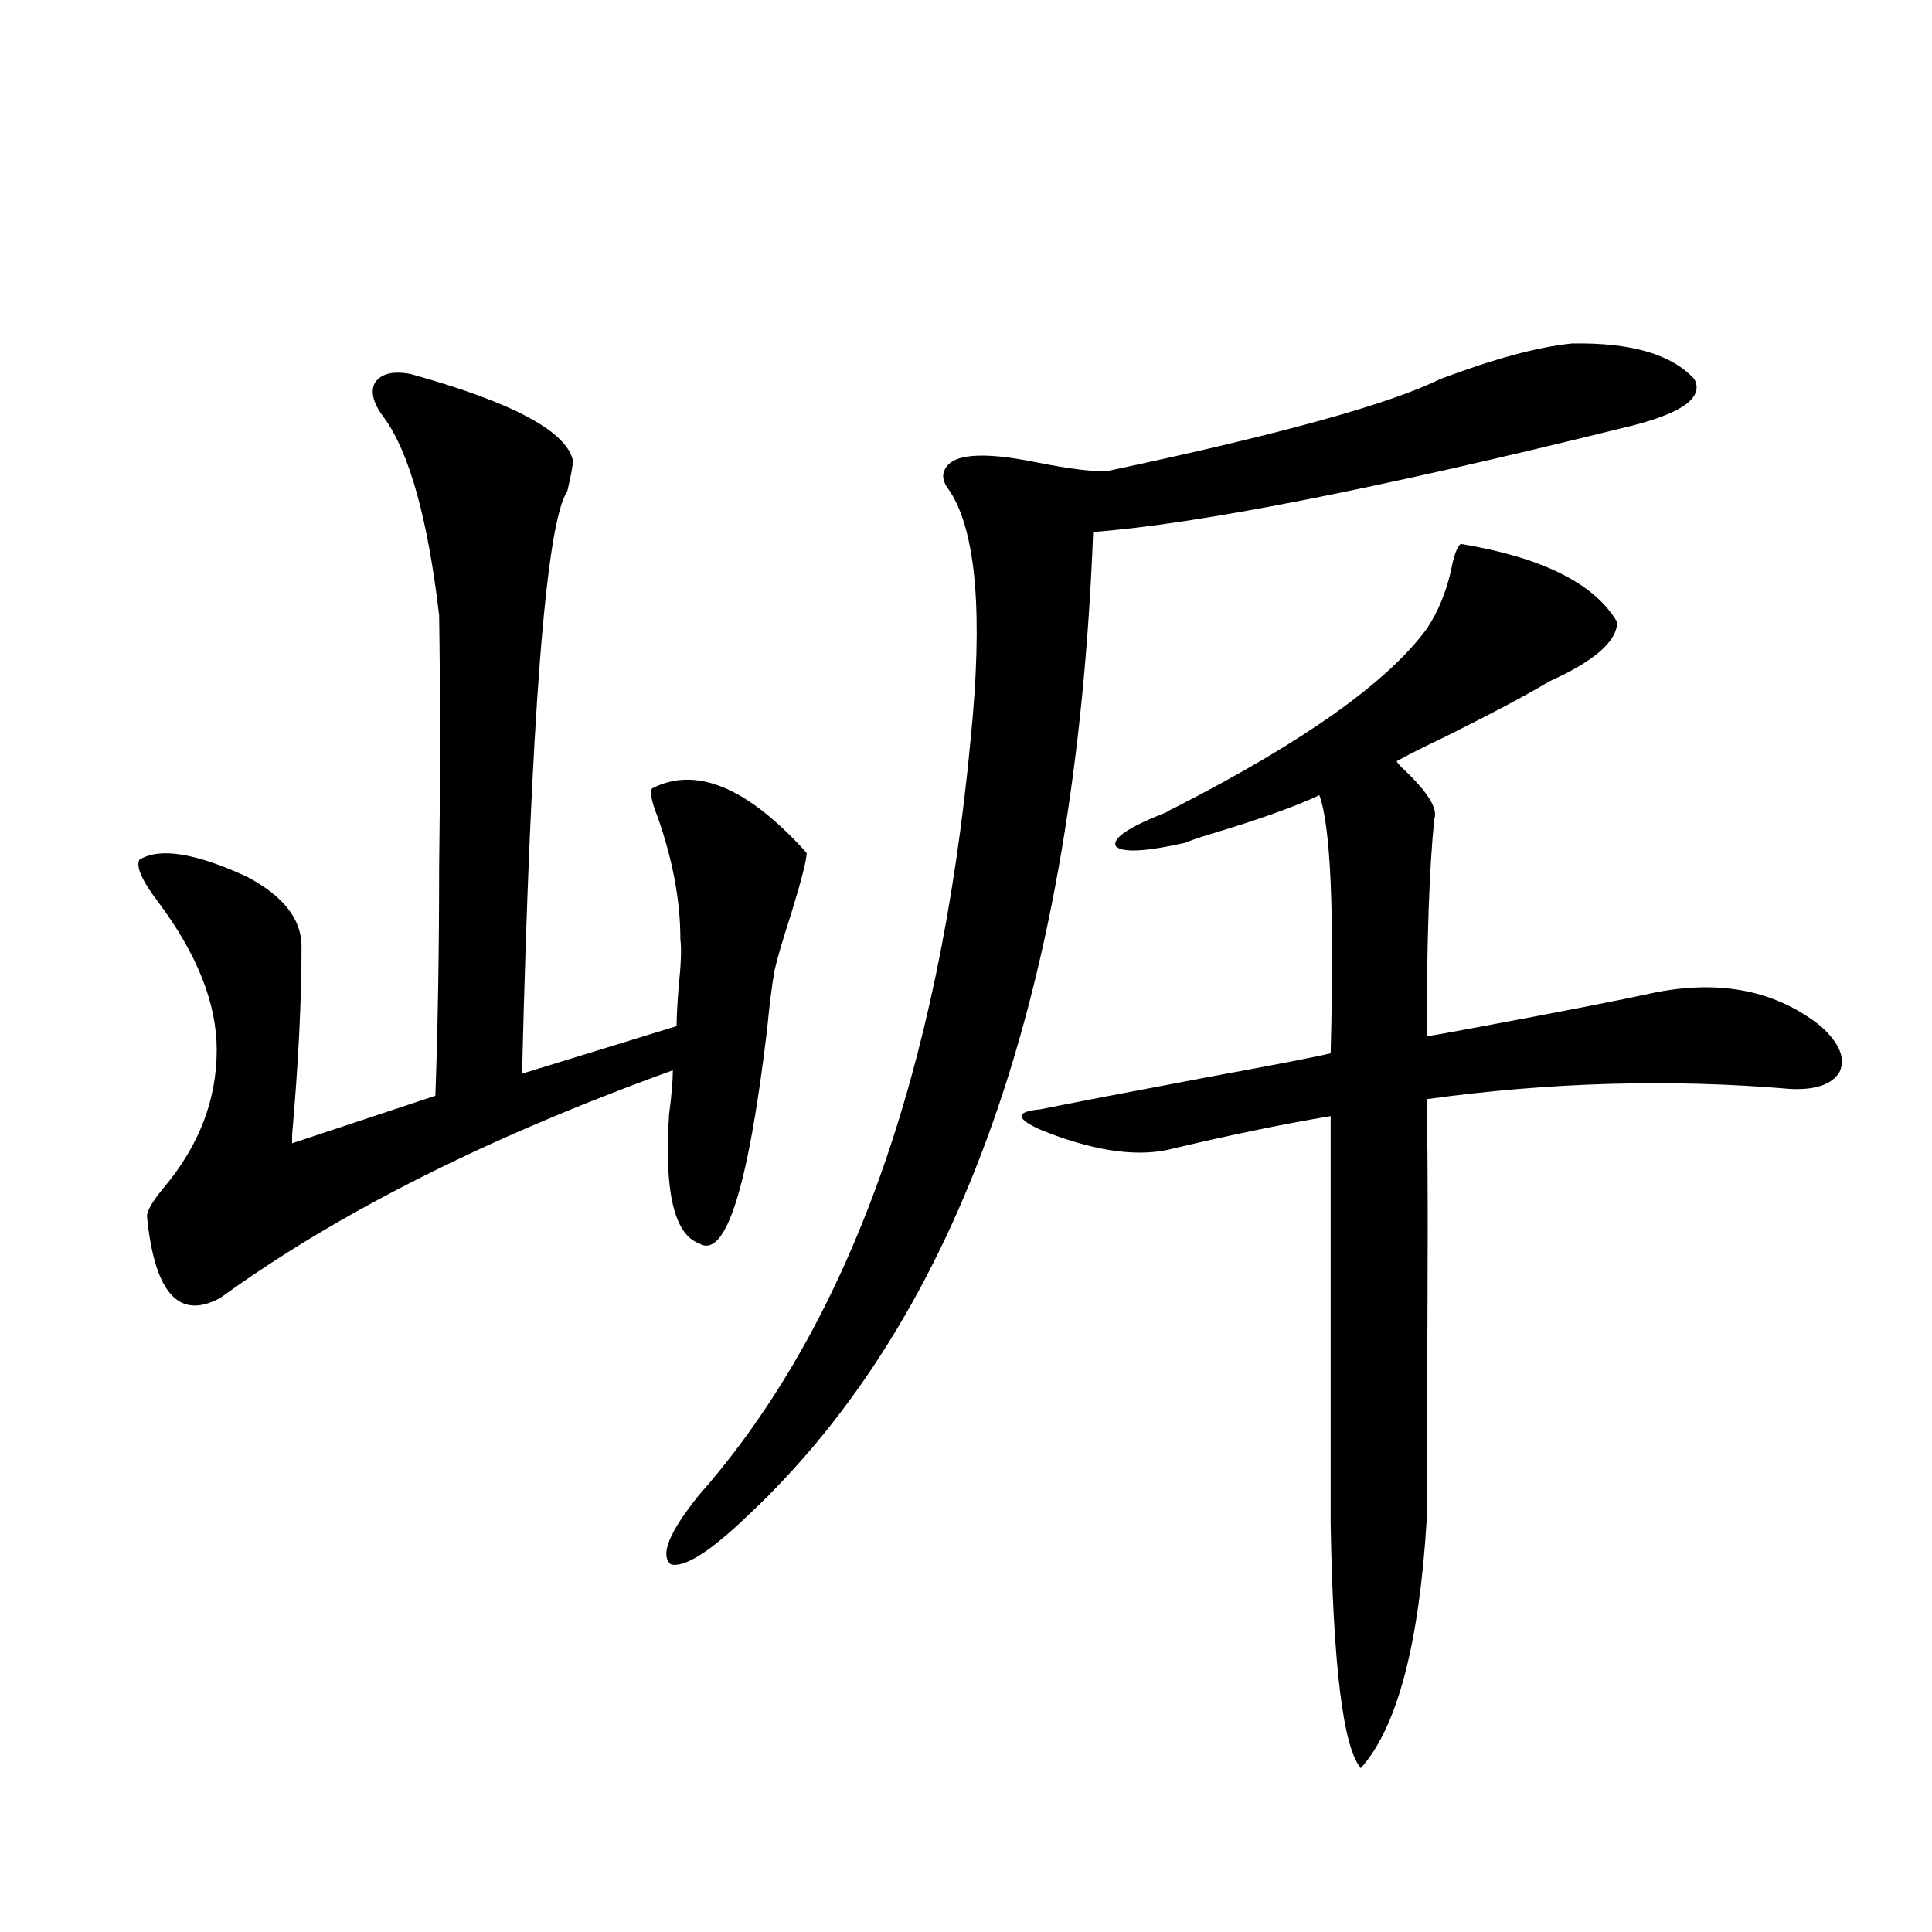 <?xml version="1.0" encoding="utf-8"?>
<!-- Generator: Adobe Illustrator 16.0.0, SVG Export Plug-In . SVG Version: 6.00 Build 0)  -->
<!DOCTYPE svg PUBLIC "-//W3C//DTD SVG 1.1//EN" "http://www.w3.org/Graphics/SVG/1.1/DTD/svg11.dtd">
<svg version="1.1" id="图层_1" xmlns="http://www.w3.org/2000/svg" xmlns:xlink="http://www.w3.org/1999/xlink" x="0px" y="0px"
	 width="1000px" height="1000px" viewBox="0 0 1000 1000" enable-background="new 0 0 1000 1000" xml:space="preserve">
<path d="M212.654,193.617c52.681,14.653,80.638,29.595,83.9,44.824c0,2.349-0.976,7.622-2.927,15.82
	c-11.066,16.411-18.871,116.895-23.414,301.465l79.998-24.609c0-4.093,0.32-10.547,0.976-19.336
	c1.296-12.305,1.616-20.792,0.976-25.488c0-19.913-3.902-41.007-11.707-63.281c-3.262-8.198-4.237-13.184-2.927-14.941
	c22.759-11.714,49.42-0.577,79.998,33.398c0,3.516-2.606,13.774-7.805,30.762c-4.558,14.063-7.484,24.032-8.78,29.883
	c-1.311,7.031-2.606,17.29-3.902,30.762c-9.756,82.04-21.463,118.954-35.121,110.742c-13.018-4.683-18.216-26.944-15.609-66.797
	c1.296-9.956,1.951-17.578,1.951-22.852c-95.607,34.579-173.654,73.828-234.14,117.773c-21.463,11.728-34.146-2.335-38.048-42.188
	c0-2.925,2.927-7.91,8.78-14.941c18.201-21.671,27.316-45.401,27.316-71.191c0-24.019-10.091-49.507-30.243-76.465
	c-8.46-11.124-11.707-18.457-9.756-21.973c10.396-6.44,28.932-3.516,55.608,8.789c18.856,9.97,28.292,21.973,28.292,36.035
	c0,28.125-1.631,60.645-4.878,97.559v4.395l74.145-24.609c1.295-35.733,1.951-74.995,1.951-117.773
	c0.64-45.703,0.64-89.347,0-130.957c-5.854-49.796-15.29-83.784-28.292-101.953c-5.854-7.608-7.485-13.761-4.878-18.457
	C197.364,193.329,203.538,191.859,212.654,193.617z M813.614,177.797c30.563-0.577,51.706,5.575,63.413,18.457
	c5.198,9.97-7.484,18.457-38.048,25.488c-128.137,31.641-219.187,49.521-273.164,53.613
	c-9.115,236.138-68.626,405.767-178.532,508.887c-19.512,18.759-32.85,27.246-39.999,25.488
	c-5.854-4.683-0.976-16.699,14.634-36.035c77.392-87.891,124.22-218.257,140.484-391.113c6.494-64.448,2.927-107.227-10.731-128.32
	c-3.262-4.093-4.237-7.608-2.927-10.547c3.247-8.789,19.177-10.245,47.804-4.395c17.561,3.516,29.908,4.985,37.072,4.395
	c88.443-18.745,145.683-34.565,171.703-47.461C773.28,185.707,796.054,179.555,813.614,177.797z M756.055,281.508
	c42.271,7.031,69.267,20.517,80.974,40.43c0,9.97-11.707,20.215-35.121,30.762c-11.707,7.031-29.923,16.699-54.633,29.004
	c-11.066,5.273-19.191,9.38-24.39,12.305c0.641,1.181,1.951,2.637,3.902,4.395c12.348,11.728,17.561,20.215,15.609,25.488
	c-2.606,25.2-3.902,62.704-3.902,112.5c3.902-0.577,13.658-2.335,29.268-5.273c40.975-7.608,70.883-13.472,89.754-17.578
	c33.811-6.44,62.103-0.577,84.876,17.578c9.756,8.789,13.003,16.699,9.756,23.73c-3.902,6.454-12.362,9.38-25.365,8.789
	c-61.797-5.273-124.555-3.516-188.288,5.273c0.641,33.989,0.641,89.95,0,167.871c0,24.609,0,41.021,0,49.219
	c-3.902,65.039-15.289,108.105-34.146,129.199c-9.115-10.547-14.313-52.734-15.609-126.563V577.699
	c-24.725,4.106-53.017,9.97-84.876,17.578c-17.561,3.516-39.358,0-65.364-10.547c-6.509-2.925-9.756-5.273-9.756-7.031
	s3.247-2.925,9.756-3.516c14.299-2.925,43.246-8.487,86.827-16.699c35.121-6.44,56.249-10.547,63.413-12.305
	c1.951-73.237,0-117.773-5.854-133.594c-12.362,5.864-31.219,12.606-56.584,20.215c-5.854,1.758-10.091,3.228-12.683,4.395
	c-20.822,4.696-32.85,5.273-36.097,1.758c-1.951-4.093,6.829-9.956,26.341-17.578c0.641-0.577,2.271-1.456,4.878-2.637
	c66.34-33.976,109.586-64.737,129.753-92.285c5.854-8.789,10.076-19.034,12.683-30.762
	C752.473,287.66,754.104,283.266,756.055,281.508z"/>
</svg>
